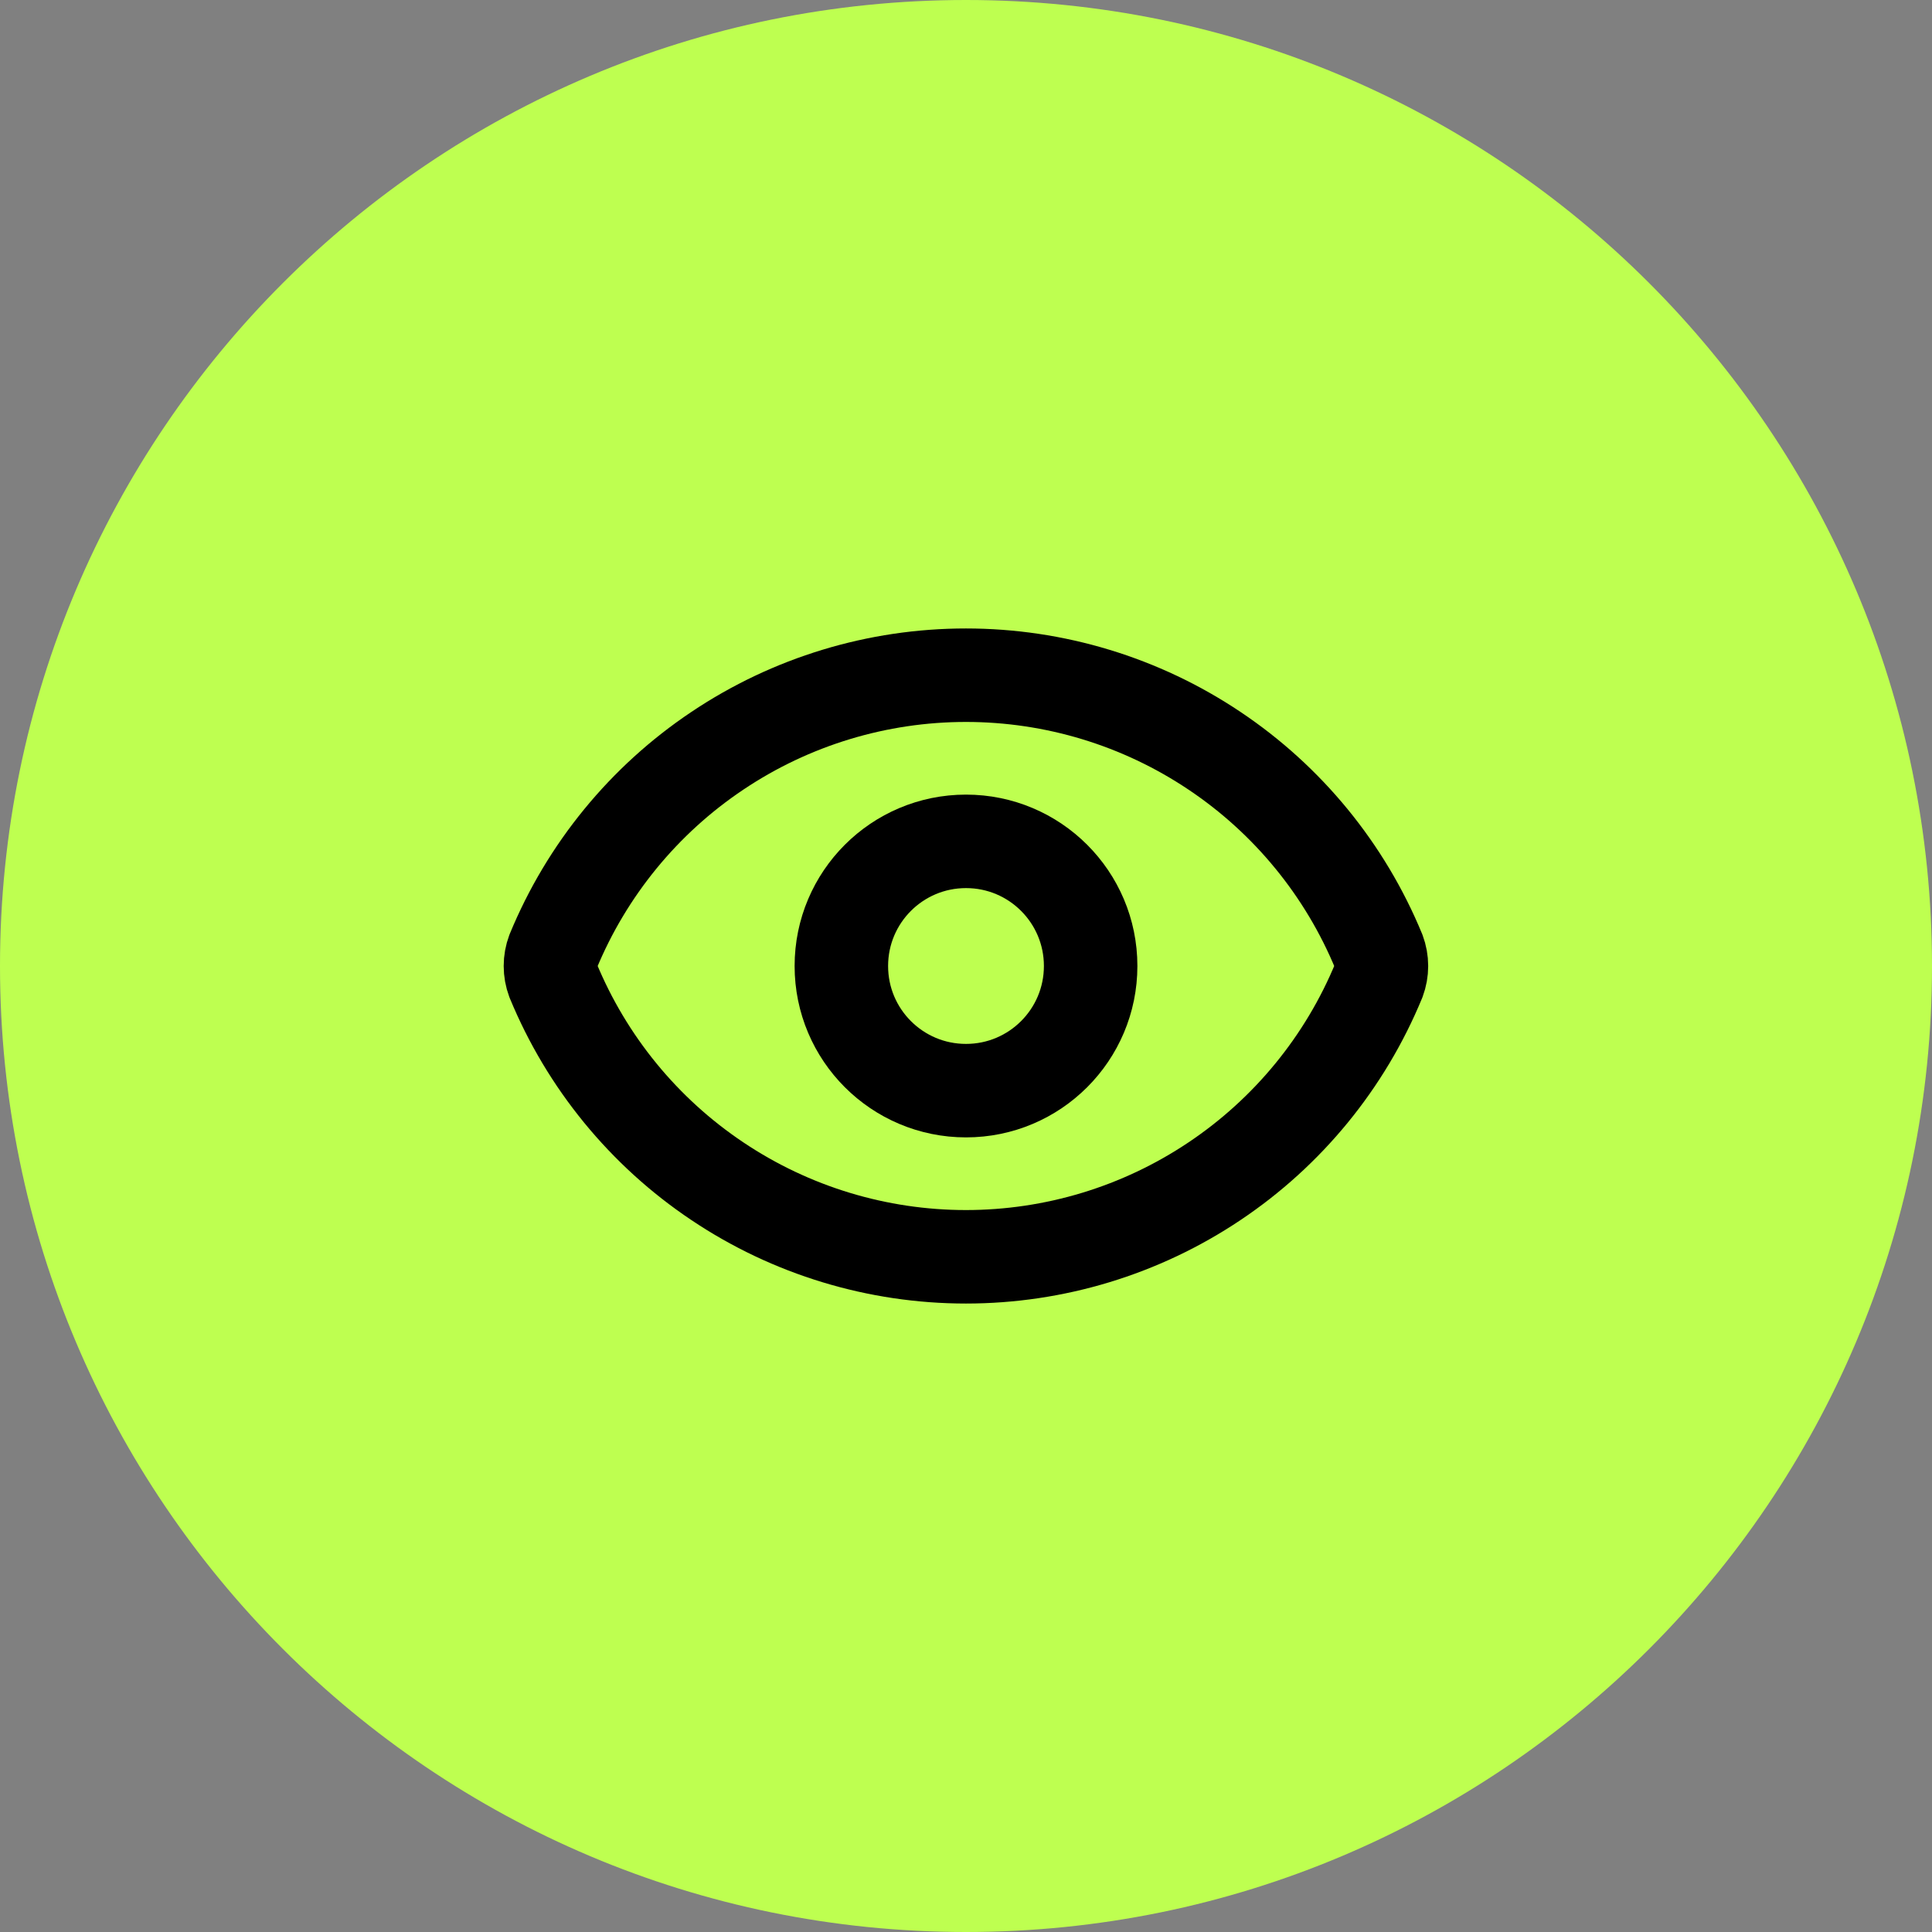 <svg width="31" height="31" viewBox="0 0 31 31" fill="none" xmlns="http://www.w3.org/2000/svg">
<rect x="0" y="0" width="31" height="31" fill="#808080" stroke="none"/>
<path d="M0 15.5C0 6.94 6.94 0 15.5 0C24.06 0 31 6.94 31 15.5C31 24.06 24.06 31 15.5 31C6.94 31 0 24.06 0 15.5Z" fill="#BEFF50"/>
<path d="M8.874 15.732C8.818 15.582 8.818 15.418 8.874 15.268C9.415 13.956 10.333 12.834 11.513 12.045C12.692 11.255 14.08 10.834 15.499 10.834C16.918 10.834 18.306 11.255 19.485 12.045C20.665 12.834 21.583 13.956 22.124 15.268C22.18 15.418 22.18 15.582 22.124 15.732C21.583 17.044 20.665 18.166 19.485 18.955C18.306 19.745 16.918 20.166 15.499 20.166C14.08 20.166 12.692 19.745 11.513 18.955C10.333 18.166 9.415 17.044 8.874 15.732Z" stroke="black" stroke-width="1.5" stroke-linecap="round" stroke-linejoin="round"/>
<path d="M15.5 17.5C16.605 17.5 17.5 16.605 17.5 15.5C17.5 14.395 16.605 13.5 15.5 13.5C14.395 13.5 13.5 14.395 13.5 15.5C13.5 16.605 14.395 17.5 15.5 17.5Z" stroke="black" stroke-width="1.5" stroke-linecap="round" stroke-linejoin="round"/>
</svg>

